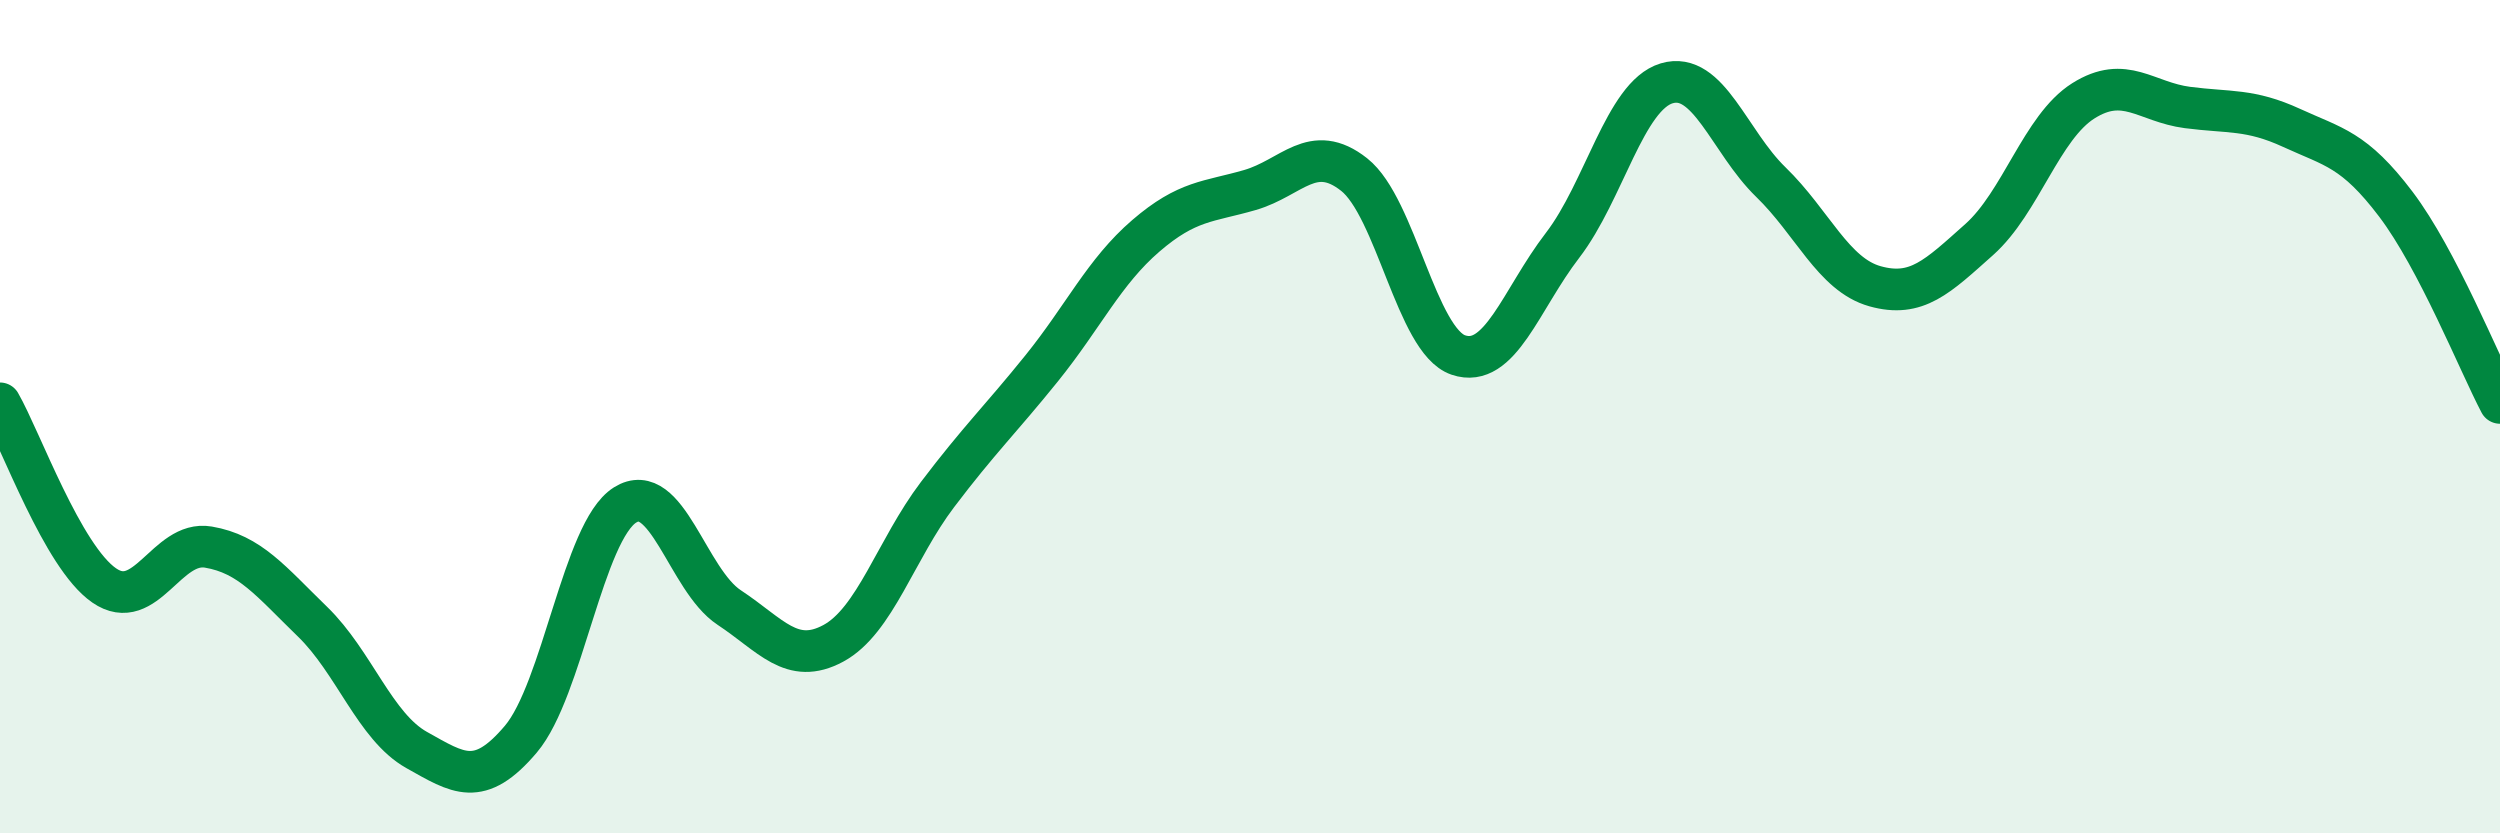 
    <svg width="60" height="20" viewBox="0 0 60 20" xmlns="http://www.w3.org/2000/svg">
      <path
        d="M 0,9.68 C 0.5,10.55 1.5,13.36 2.5,14.05 C 3.5,14.74 4,12.96 5,13.13 C 6,13.3 6.5,13.95 7.5,14.92 C 8.5,15.89 9,17.44 10,18 C 11,18.56 11.5,18.92 12.5,17.74 C 13.5,16.56 14,12.75 15,12.12 C 16,11.49 16.5,13.92 17.5,14.58 C 18.5,15.24 19,15.98 20,15.44 C 21,14.9 21.5,13.19 22.5,11.87 C 23.5,10.55 24,10.08 25,8.84 C 26,7.6 26.5,6.52 27.5,5.66 C 28.5,4.8 29,4.85 30,4.56 C 31,4.27 31.5,3.4 32.5,4.19 C 33.5,4.98 34,8.18 35,8.52 C 36,8.86 36.5,7.19 37.5,5.89 C 38.5,4.59 39,2.3 40,2 C 41,1.7 41.5,3.4 42.5,4.37 C 43.5,5.34 44,6.59 45,6.87 C 46,7.15 46.5,6.64 47.5,5.75 C 48.5,4.86 49,3.05 50,2.42 C 51,1.79 51.5,2.45 52.5,2.58 C 53.5,2.71 54,2.61 55,3.07 C 56,3.53 56.5,3.58 57.5,4.9 C 58.5,6.22 59.5,8.72 60,9.67L60 20L0 20Z"
        fill="#008740"
        opacity="0.1"
        stroke-linecap="round"
        stroke-linejoin="round"
      />
      <path
        d="M 0,9.68 C 0.5,10.55 1.5,13.36 2.5,14.05 C 3.5,14.74 4,12.96 5,13.13 C 6,13.3 6.5,13.95 7.5,14.92 C 8.5,15.89 9,17.44 10,18 C 11,18.56 11.5,18.92 12.5,17.74 C 13.5,16.56 14,12.75 15,12.12 C 16,11.49 16.5,13.92 17.5,14.58 C 18.5,15.24 19,15.98 20,15.44 C 21,14.9 21.5,13.19 22.5,11.87 C 23.5,10.55 24,10.08 25,8.84 C 26,7.6 26.5,6.52 27.5,5.66 C 28.5,4.8 29,4.85 30,4.56 C 31,4.27 31.5,3.4 32.5,4.19 C 33.5,4.98 34,8.18 35,8.52 C 36,8.86 36.5,7.19 37.5,5.89 C 38.5,4.59 39,2.3 40,2 C 41,1.7 41.5,3.4 42.5,4.37 C 43.5,5.34 44,6.59 45,6.87 C 46,7.15 46.5,6.64 47.5,5.75 C 48.5,4.86 49,3.05 50,2.42 C 51,1.79 51.5,2.45 52.5,2.58 C 53.5,2.71 54,2.61 55,3.07 C 56,3.53 56.5,3.58 57.5,4.9 C 58.5,6.22 59.5,8.72 60,9.67"
        stroke="#008740"
        stroke-width="1"
        fill="none"
        stroke-linecap="round"
        stroke-linejoin="round"
      />
    </svg>
  